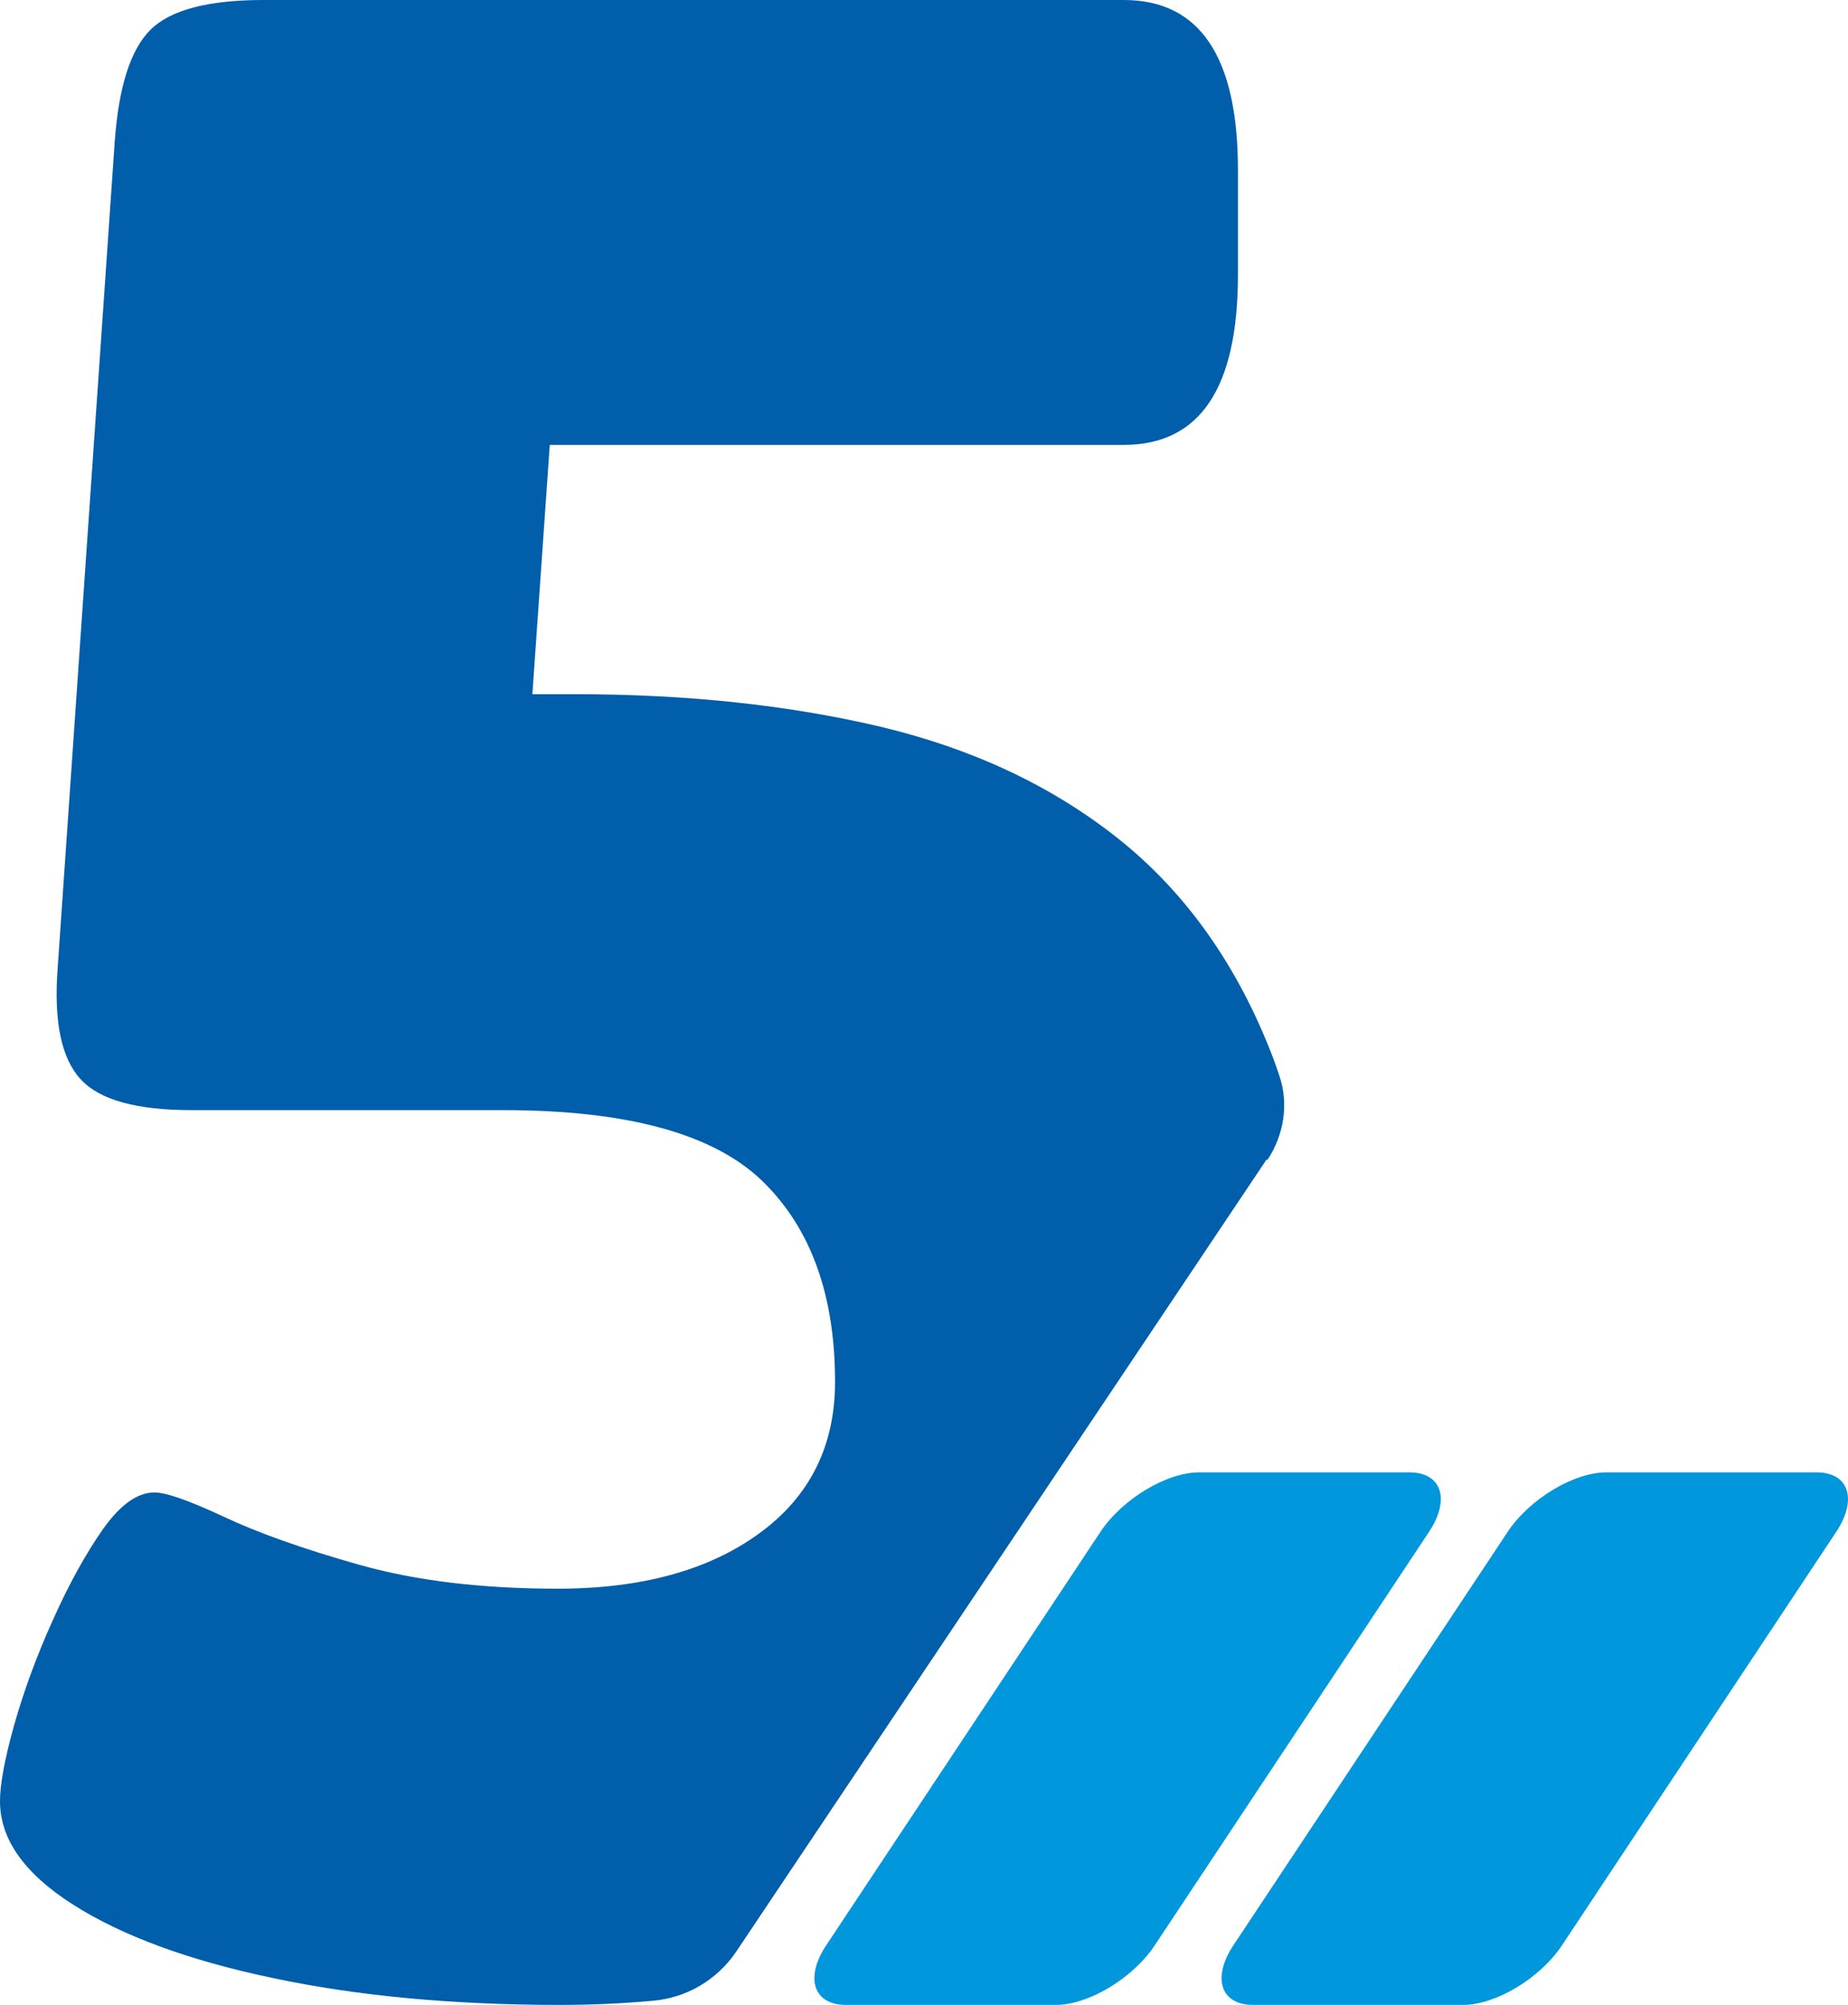 <?xml version="1.0" encoding="UTF-8"?> <svg xmlns="http://www.w3.org/2000/svg" width="59" height="64" viewBox="0 0 59 64" fill="none"><path fill-rule="evenodd" clip-rule="evenodd" d="M26.376 62.1L35.133 48.9C35.832 47.849 37.245 47 38.288 47H44.993C46.027 47 46.313 47.858 45.624 48.9L36.866 62.1C36.168 63.151 34.755 64 33.712 64H27.007C25.973 64 25.687 63.142 26.376 62.1ZM39.376 62.1L48.134 48.9C48.832 47.849 50.245 47 51.288 47H57.993C59.027 47 59.313 47.858 58.624 48.9L49.867 62.1C49.168 63.151 47.755 64 46.712 64H40.007C38.973 64 38.687 63.142 39.376 62.1Z" fill="#0097DD"></path><path d="M40.464 37.028C40.993 36.229 41.153 35.23 40.842 34.331C40.733 33.998 40.615 33.682 40.489 33.374C39.363 30.602 37.75 28.387 35.65 26.73C33.549 25.074 31.045 23.9 28.122 23.201C25.198 22.51 21.946 22.16 18.358 22.16H16.997L17.552 14.202H35.877C38.305 14.202 39.523 12.395 39.523 8.774V5.428C39.523 1.815 38.305 0 35.877 0H8.41C6.646 0 5.444 0.316 4.806 0.949C4.167 1.582 3.789 2.772 3.663 4.52L1.84 30.918C1.714 32.608 1.958 33.782 2.571 34.447C3.176 35.113 4.361 35.438 6.125 35.438H16.073C20.03 35.438 22.778 36.196 24.332 37.694C25.887 39.201 26.66 41.34 26.66 44.112C26.66 46.16 25.853 47.775 24.24 48.949C22.627 50.123 20.484 50.714 17.804 50.714C15.367 50.714 13.258 50.456 11.46 49.948C9.662 49.44 8.217 48.924 7.125 48.408C6.033 47.9 5.302 47.642 4.932 47.642C4.386 47.642 3.84 48.033 3.285 48.816C2.739 49.598 2.201 50.564 1.689 51.713C1.168 52.862 0.765 53.969 0.454 55.059C0.151 56.142 0 56.957 0 57.498C0 58.706 0.773 59.804 2.327 60.795C3.882 61.786 6.007 62.577 8.713 63.143C11.418 63.717 14.477 64 17.88 64C18.871 64 19.854 63.958 20.845 63.867C21.929 63.775 22.904 63.193 23.509 62.293L40.439 37.011L40.464 37.028Z" fill="#005EAB"></path></svg> 